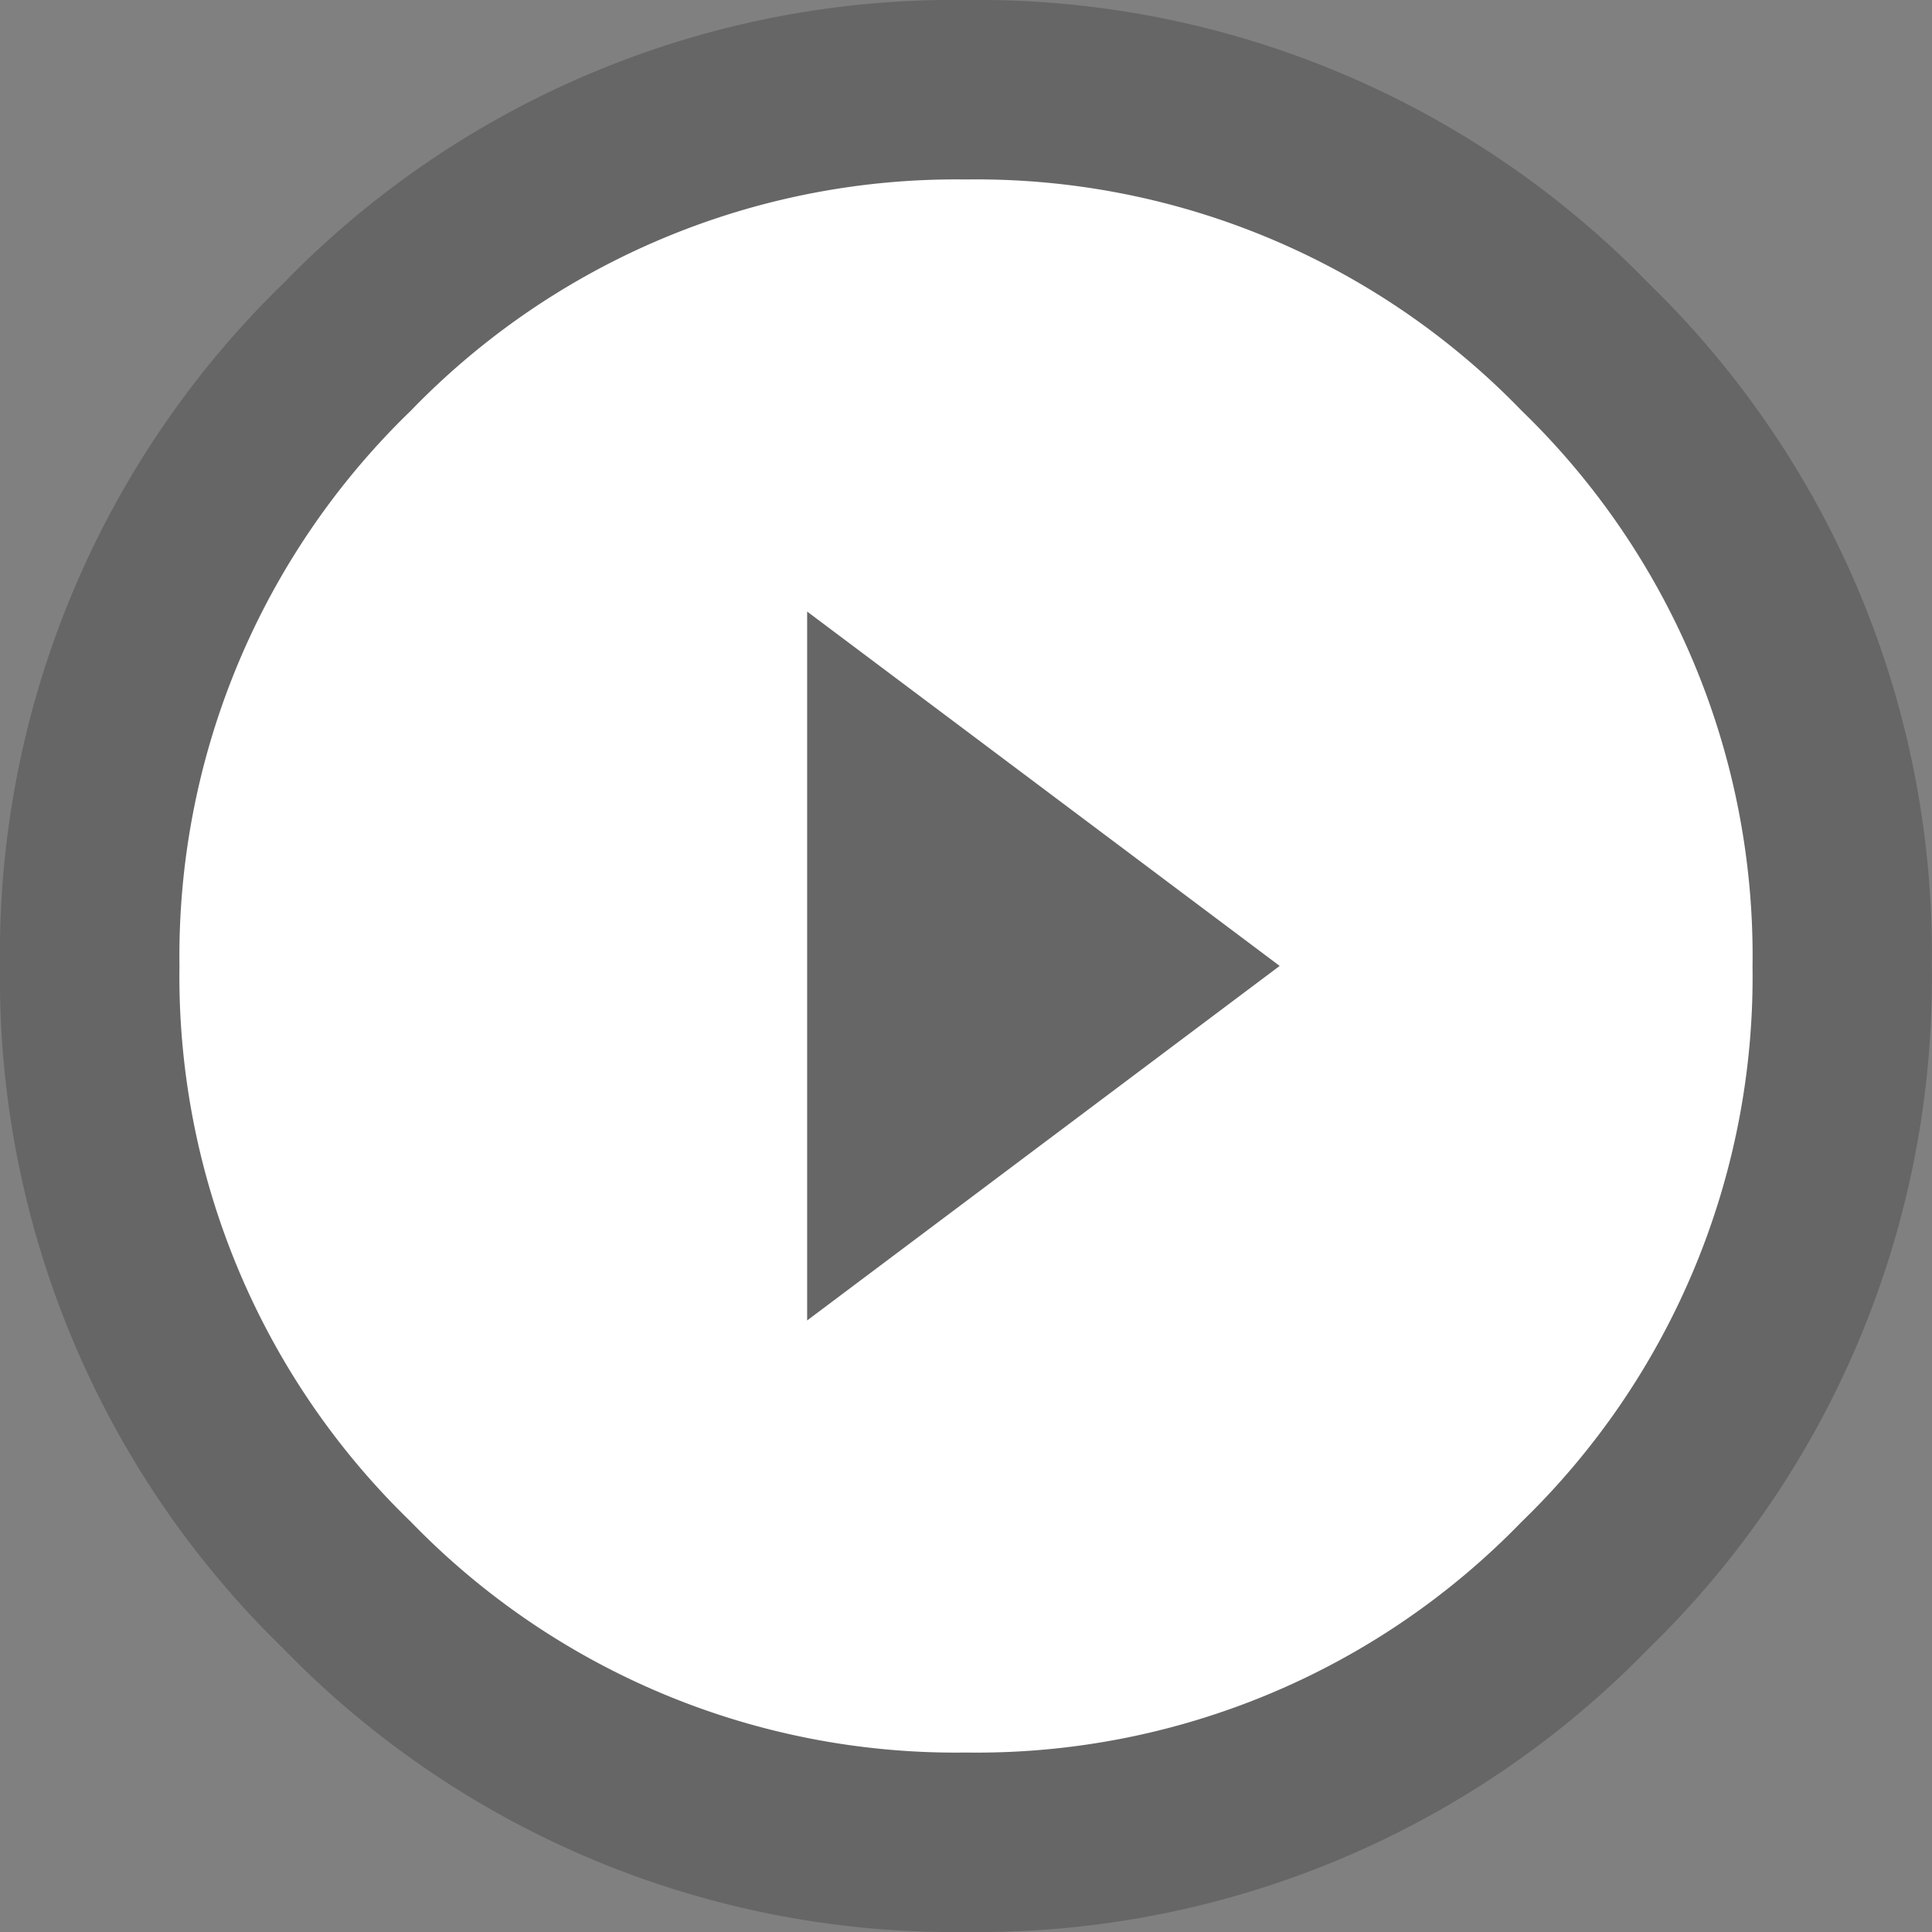 <svg xmlns="http://www.w3.org/2000/svg" viewBox="0 0 122.29 122.29"><rect x="0" y="0" width="122.29" height="122.29" fill="#808080" stroke="none"/><defs><style>.cls-1{opacity:0.2;}.cls-2{fill:#fff;}</style></defs><title>arrow1</title><g id="Layer_2" data-name="Layer 2"><g id="Layer_2-2" data-name="Layer 2"><path class="cls-1" d="M61.14,122.29a59.15,59.15,0,0,1-43.21-17.94A59.15,59.15,0,0,1,0,61.14,59.15,59.15,0,0,1,17.94,17.93,59.15,59.15,0,0,1,61.14,0a59.16,59.16,0,0,1,43.21,17.93,59.15,59.15,0,0,1,17.93,43.21,59.15,59.15,0,0,1-17.93,43.21A59.15,59.15,0,0,1,61.14,122.29Z"/><path class="cls-2" d="M61.14,11.36A48,48,0,0,1,96.32,26a48,48,0,0,1,14.61,35.18A48,48,0,0,1,96.32,96.32a48,48,0,0,1-35.18,14.61A48,48,0,0,1,26,96.32,48,48,0,0,1,11.36,61.14,48,48,0,0,1,26,26,48,48,0,0,1,61.14,11.36ZM51.09,83.58,81,61.14,51.09,38.71Z"/></g></g></svg>